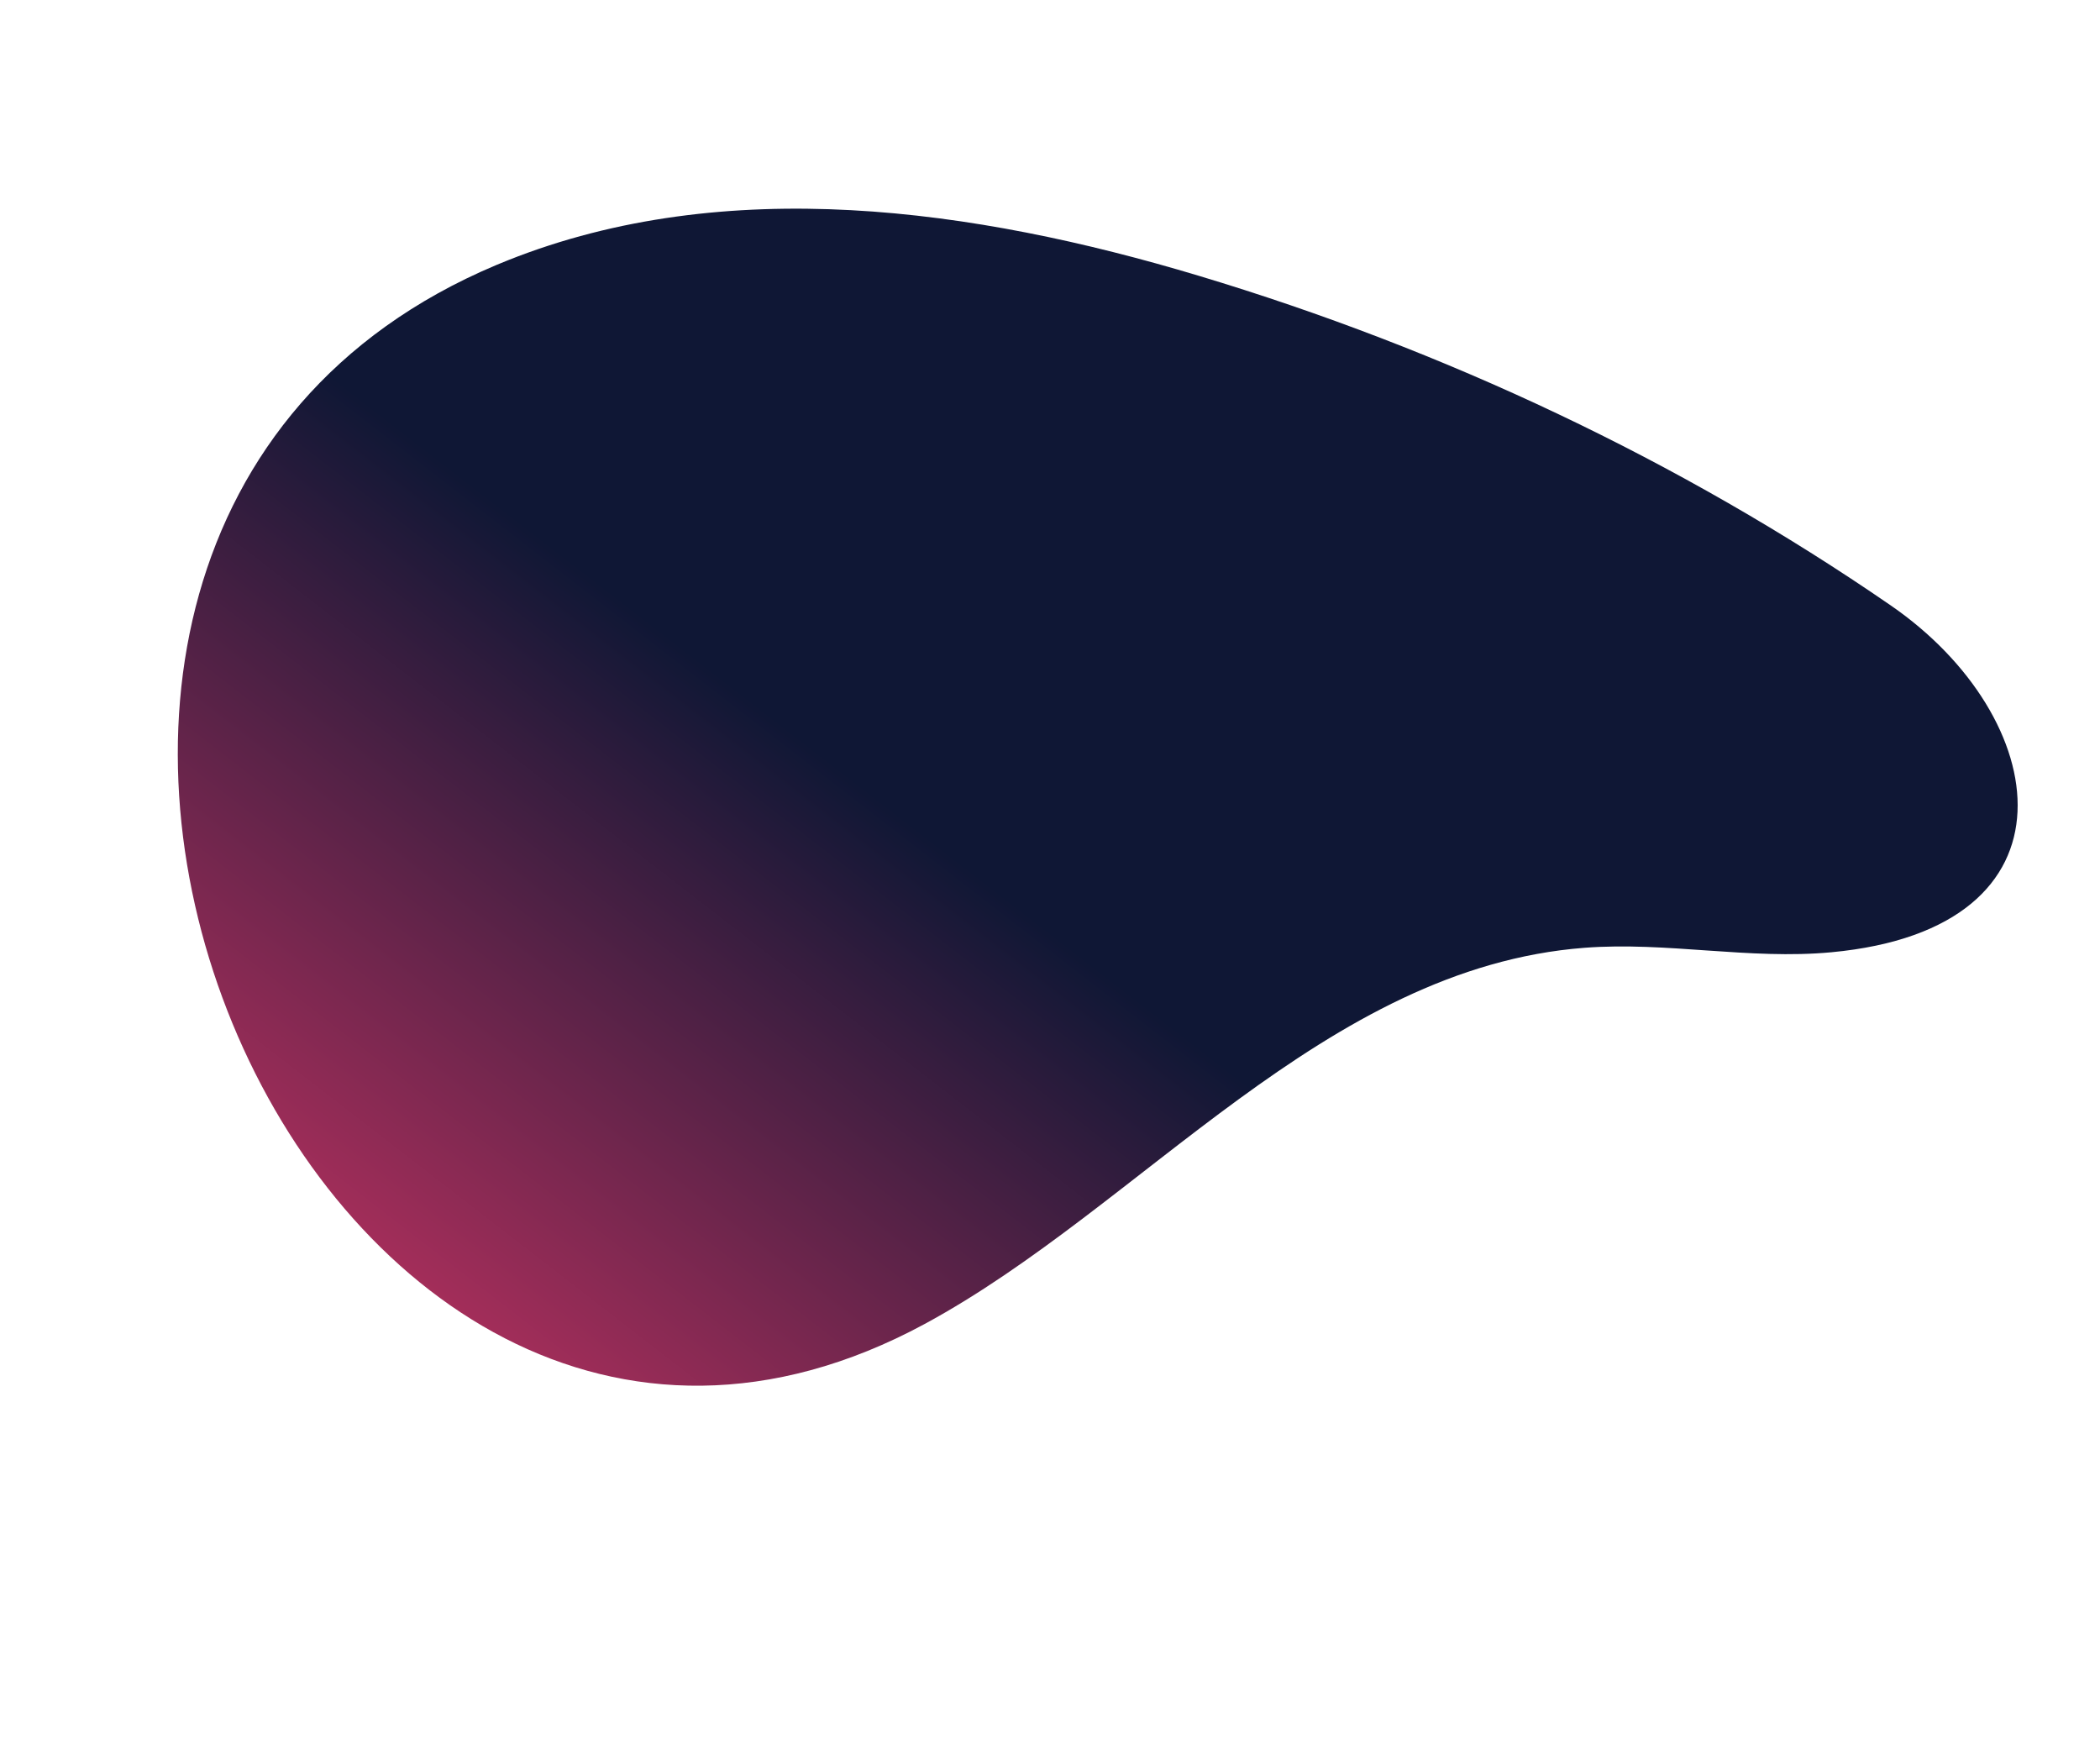 <svg xmlns="http://www.w3.org/2000/svg" xmlns:xlink="http://www.w3.org/1999/xlink" width="475.547" height="397.101" viewBox="0 0 475.547 397.101">
  <defs>
    <linearGradient id="linear-gradient" x1="0.636" y1="0.444" x2="0" y2="0.144" gradientUnits="objectBoundingBox">
      <stop offset="0" stop-color="#0f1735"/>
      <stop offset="0.635" stop-color="#b9315f"/>
      <stop offset="1" stop-color="#dc5150"/>
    </linearGradient>
  </defs>
  <g id="Artwork_10" data-name="Artwork 10" transform="matrix(0.326, -0.946, 0.946, 0.326, 0, 264.745)" style="isolation: isolate">
    <path id="Path_76364" data-name="Path 76364" d="M231.911,41.661c34.654,40.295,45.506,95.874,47.626,148.979,2.308,57.822-3.984,116.566-19.51,172.362-11.921,42.844-54.639,65.738-78.584,12.858-7.69-16.982-9.839-36.028-17.24-53.137C140.788,268.6,76.189,247.063,35.06,209.268-81.926,101.762,122.432-80.717,230.036,39.523Q230.979,40.576,231.911,41.661Z" transform="translate(0 0)" fill="url(#linear-gradient)"/>
  </g>
</svg>
